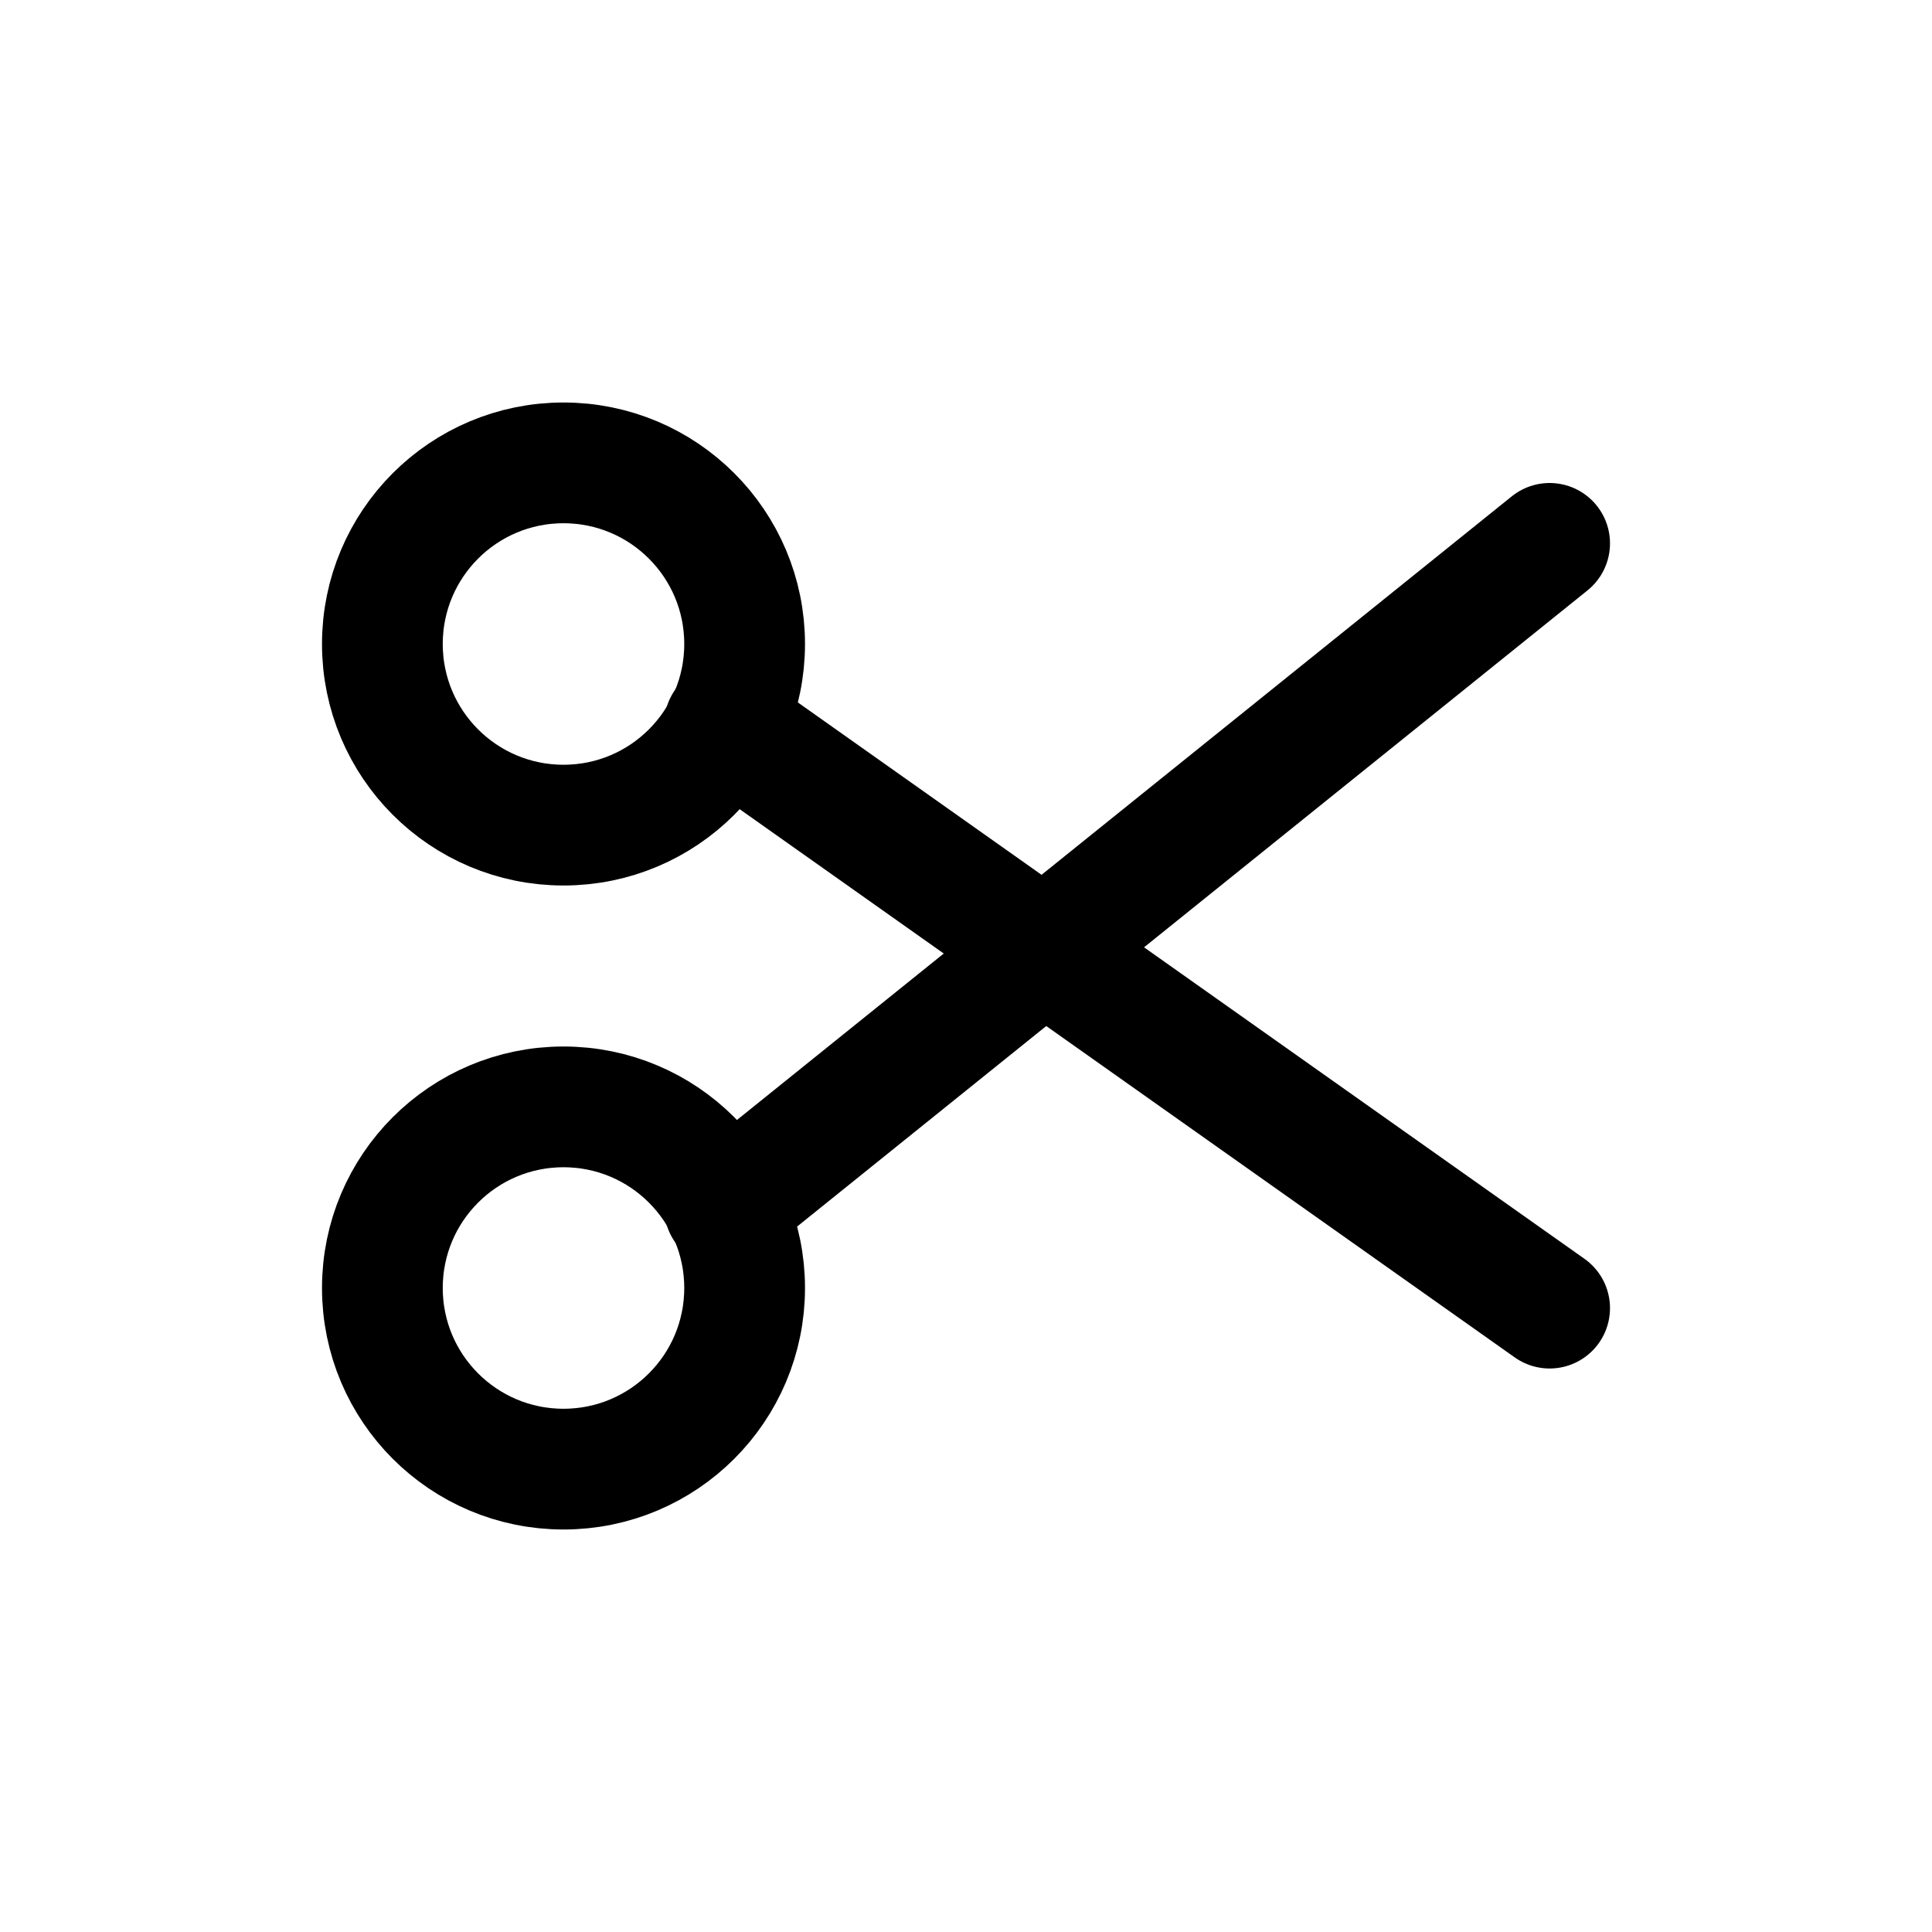 <svg xmlns="http://www.w3.org/2000/svg" fill="none" viewBox="0 0 24 24">
<path d="M9.25 8C9.25 9.243 8.243 10.25 7 10.25C5.757 10.25 4.75 9.243 4.75 8C4.75 6.757 5.757 5.75 7 5.75C8.243 5.75 9.25 6.757 9.25 8Z" stroke="currentColor" stroke-width="1.5" stroke-linecap="round" stroke-linejoin="round"/>
<path d="M9.25 16C9.25 17.243 8.243 18.25 7 18.25C5.757 18.25 4.75 17.243 4.75 16C4.75 14.757 5.757 13.75 7 13.75C8.243 13.75 9.25 14.757 9.25 16Z" stroke="currentColor" stroke-width="1.5" stroke-linecap="round" stroke-linejoin="round"/>
<path d="M9 15L19.25 6.75" stroke="currentColor" stroke-width="1.5" stroke-linecap="round" stroke-linejoin="round"/>
<path d="M9 9L19.25 16.25" stroke="currentColor" stroke-width="1.5" stroke-linecap="round" stroke-linejoin="round"/>
</svg>
